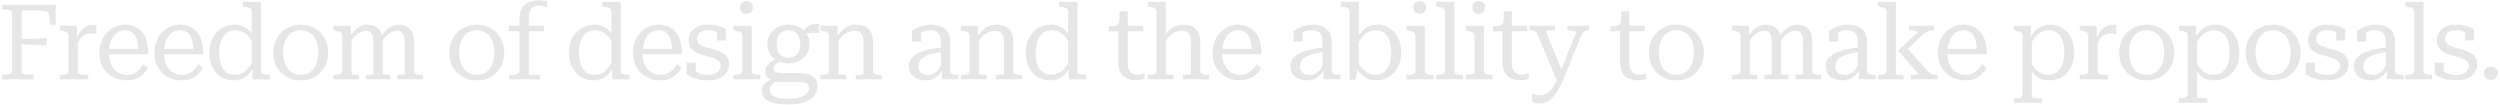 <svg width="1072" height="45" viewBox="0 0 1072 45" fill="none" xmlns="http://www.w3.org/2000/svg">
<path d="M9.305 4.48V30.49C9.305 30.88 9.425 31.18 9.665 31.39C9.935 31.6 10.28 31.75 10.7 31.84C11.12 31.9 11.57 31.945 12.05 31.975C12.56 32.005 13.04 32.02 13.49 32.02H14.3V34H0.935V32.02H1.385C2.465 32.02 3.365 31.915 4.085 31.705C4.805 31.495 5.165 31.06 5.165 30.4V5.65C5.165 4.99 4.805 4.555 4.085 4.345C3.365 4.135 2.465 4.03 1.385 4.03H0.935V2.05H23.885V10.6H21.59L21.095 6.55C21.035 5.98 20.795 5.545 20.375 5.245C19.985 4.945 19.385 4.75 18.575 4.66C17.795 4.54 16.76 4.48 15.47 4.48H9.305ZM8.18 16.81C9.59 16.75 10.955 16.705 12.275 16.675C13.595 16.645 14.9 16.6 16.19 16.54C17.48 16.48 18.755 16.405 20.015 16.315V19.51C18.755 19.42 17.48 19.345 16.19 19.285C14.9 19.195 13.595 19.135 12.275 19.105C10.955 19.045 9.59 19 8.18 18.97V16.81ZM41.343 10.735V14.695C41.133 14.605 40.878 14.545 40.578 14.515C40.308 14.455 40.023 14.41 39.723 14.38C39.423 14.35 39.123 14.335 38.823 14.335C38.043 14.335 37.353 14.455 36.753 14.695C36.183 14.905 35.658 15.235 35.178 15.685C34.728 16.135 34.308 16.705 33.918 17.395C33.528 18.055 33.123 18.865 32.703 19.825L32.613 17.125C33.093 15.835 33.663 14.71 34.323 13.75C35.013 12.76 35.808 11.995 36.708 11.455C37.638 10.885 38.673 10.6 39.813 10.6C40.113 10.6 40.398 10.615 40.668 10.645C40.968 10.645 41.193 10.675 41.343 10.735ZM25.638 34V32.11H25.728C26.778 32.11 27.648 32.005 28.338 31.795C29.028 31.585 29.373 31.15 29.373 30.49V15.1C29.373 14.65 29.253 14.32 29.013 14.11C28.773 13.87 28.413 13.675 27.933 13.525C27.453 13.375 26.838 13.225 26.088 13.075L25.638 12.985V11.05H32.973V17.575L33.378 17.17V30.76C33.378 31.15 33.573 31.45 33.963 31.66C34.383 31.84 34.878 31.96 35.448 32.02C36.048 32.08 36.573 32.11 37.023 32.11H37.833V34H25.638ZM46.716 22.705C46.716 24.205 46.911 25.54 47.301 26.71C47.691 27.88 48.231 28.87 48.921 29.68C49.611 30.46 50.421 31.06 51.351 31.48C52.311 31.9 53.346 32.11 54.456 32.11C55.686 32.11 56.736 31.885 57.606 31.435C58.506 30.955 59.271 30.37 59.901 29.68C60.531 28.96 61.071 28.225 61.521 27.475L63.456 29.185C62.886 30.175 62.166 31.075 61.296 31.885C60.456 32.695 59.451 33.325 58.281 33.775C57.141 34.225 55.821 34.45 54.321 34.45C52.131 34.45 50.151 33.97 48.381 33.01C46.611 32.05 45.201 30.685 44.151 28.915C43.131 27.115 42.621 25.015 42.621 22.615C42.621 20.245 43.101 18.16 44.061 16.36C45.051 14.56 46.371 13.15 48.021 12.13C49.671 11.11 51.501 10.6 53.511 10.6C55.131 10.6 56.556 10.87 57.786 11.41C59.046 11.95 60.096 12.745 60.936 13.795C61.806 14.815 62.466 16.12 62.916 17.71C63.366 19.3 63.591 21.145 63.591 23.245H45.816V20.95H60.621L59.361 21.85C59.331 20.35 59.196 19.045 58.956 17.935C58.716 16.795 58.356 15.865 57.876 15.145C57.396 14.425 56.796 13.885 56.076 13.525C55.356 13.135 54.501 12.94 53.511 12.94C52.551 12.94 51.651 13.165 50.811 13.615C50.001 14.065 49.281 14.71 48.651 15.55C48.051 16.39 47.571 17.425 47.211 18.655C46.881 19.855 46.716 21.205 46.716 22.705ZM70.283 22.705C70.283 24.205 70.478 25.54 70.868 26.71C71.258 27.88 71.798 28.87 72.488 29.68C73.178 30.46 73.988 31.06 74.918 31.48C75.878 31.9 76.913 32.11 78.023 32.11C79.253 32.11 80.303 31.885 81.173 31.435C82.073 30.955 82.838 30.37 83.468 29.68C84.098 28.96 84.638 28.225 85.088 27.475L87.023 29.185C86.453 30.175 85.733 31.075 84.863 31.885C84.023 32.695 83.018 33.325 81.848 33.775C80.708 34.225 79.388 34.45 77.888 34.45C75.698 34.45 73.718 33.97 71.948 33.01C70.178 32.05 68.768 30.685 67.718 28.915C66.698 27.115 66.188 25.015 66.188 22.615C66.188 20.245 66.668 18.16 67.628 16.36C68.618 14.56 69.938 13.15 71.588 12.13C73.238 11.11 75.068 10.6 77.078 10.6C78.698 10.6 80.123 10.87 81.353 11.41C82.613 11.95 83.663 12.745 84.503 13.795C85.373 14.815 86.033 16.12 86.483 17.71C86.933 19.3 87.158 21.145 87.158 23.245H69.383V20.95H84.188L82.928 21.85C82.898 20.35 82.763 19.045 82.523 17.935C82.283 16.795 81.923 15.865 81.443 15.145C80.963 14.425 80.363 13.885 79.643 13.525C78.923 13.135 78.068 12.94 77.078 12.94C76.118 12.94 75.218 13.165 74.378 13.615C73.568 14.065 72.848 14.71 72.218 15.55C71.618 16.39 71.138 17.425 70.778 18.655C70.448 19.855 70.283 21.205 70.283 22.705ZM111.94 30.49C111.94 31.15 112.285 31.585 112.975 31.795C113.665 32.005 114.55 32.11 115.63 32.11H115.675V34H108.25V28.87H107.935V4.84C107.935 4.39 107.815 4.045 107.575 3.805C107.335 3.565 106.96 3.37 106.45 3.22C105.97 3.07 105.34 2.935 104.56 2.815L104.065 2.725V0.79H111.94V30.49ZM100.6 10.6C101.86 10.6 102.97 10.795 103.93 11.185C104.92 11.545 105.82 12.13 106.63 12.94C107.47 13.72 108.28 14.74 109.06 16L108.835 19.33C108.175 17.86 107.44 16.66 106.63 15.73C105.85 14.77 104.98 14.08 104.02 13.66C103.06 13.21 101.995 12.985 100.825 12.985C99.715 12.985 98.725 13.225 97.855 13.705C97.015 14.155 96.31 14.8 95.74 15.64C95.17 16.48 94.735 17.5 94.435 18.7C94.135 19.9 93.985 21.235 93.985 22.705C93.985 24.115 94.135 25.405 94.435 26.575C94.735 27.715 95.155 28.705 95.695 29.545C96.265 30.355 96.97 30.985 97.81 31.435C98.65 31.855 99.595 32.065 100.645 32.065C101.875 32.065 102.97 31.81 103.93 31.3C104.92 30.79 105.805 30.04 106.585 29.05C107.395 28.06 108.145 26.845 108.835 25.405L109.015 28.555C108.205 29.875 107.38 30.97 106.54 31.84C105.7 32.71 104.77 33.37 103.75 33.82C102.76 34.24 101.605 34.45 100.285 34.45C98.215 34.45 96.385 33.97 94.795 33.01C93.235 32.02 92.005 30.64 91.105 28.87C90.205 27.1 89.755 25.045 89.755 22.705C89.755 20.305 90.205 18.205 91.105 16.405C92.035 14.575 93.31 13.15 94.93 12.13C96.58 11.11 98.47 10.6 100.6 10.6ZM140.724 22.525C140.724 24.865 140.214 26.935 139.194 28.735C138.204 30.535 136.824 31.945 135.054 32.965C133.284 33.955 131.259 34.45 128.979 34.45C126.699 34.45 124.674 33.955 122.904 32.965C121.134 31.945 119.739 30.535 118.719 28.735C117.699 26.935 117.189 24.865 117.189 22.525C117.189 20.785 117.474 19.195 118.044 17.755C118.644 16.285 119.469 15.025 120.519 13.975C121.599 12.895 122.844 12.07 124.254 11.5C125.694 10.9 127.269 10.6 128.979 10.6C130.689 10.6 132.249 10.9 133.659 11.5C135.099 12.07 136.344 12.895 137.394 13.975C138.474 15.025 139.299 16.285 139.869 17.755C140.439 19.195 140.724 20.785 140.724 22.525ZM121.419 22.525C121.419 24.445 121.719 26.125 122.319 27.565C122.949 29.005 123.819 30.13 124.929 30.94C126.069 31.72 127.419 32.11 128.979 32.11C130.539 32.11 131.874 31.72 132.984 30.94C134.094 30.13 134.949 29.005 135.549 27.565C136.179 26.125 136.494 24.445 136.494 22.525C136.494 20.605 136.179 18.925 135.549 17.485C134.949 16.045 134.094 14.935 132.984 14.155C131.874 13.345 130.539 12.94 128.979 12.94C127.419 12.94 126.069 13.345 124.929 14.155C123.819 14.935 122.949 16.045 122.319 17.485C121.719 18.925 121.419 20.605 121.419 22.525ZM143.034 34V32.11H143.124C144.174 32.11 145.044 32.005 145.734 31.795C146.424 31.585 146.769 31.15 146.769 30.49V15.1C146.769 14.65 146.649 14.32 146.409 14.11C146.169 13.87 145.809 13.675 145.329 13.525C144.849 13.375 144.234 13.225 143.484 13.075L143.034 12.985V11.05H150.369V15.685L150.774 16.225V31.66C150.774 31.75 150.939 31.84 151.269 31.93C151.629 31.99 152.049 32.035 152.529 32.065C153.009 32.095 153.444 32.11 153.834 32.11H153.924V34H143.034ZM167.334 34H156.984V32.11H157.074C157.464 32.11 157.899 32.095 158.379 32.065C158.859 32.035 159.264 31.99 159.594 31.93C159.954 31.84 160.134 31.75 160.134 31.66V18.295C160.134 17.095 160.029 16.12 159.819 15.37C159.639 14.62 159.309 14.08 158.829 13.75C158.379 13.39 157.749 13.21 156.939 13.21C156.009 13.21 155.139 13.42 154.329 13.84C153.549 14.26 152.799 14.86 152.079 15.64C151.389 16.42 150.684 17.395 149.964 18.565L149.829 15.775C150.609 14.665 151.374 13.735 152.124 12.985C152.874 12.205 153.699 11.62 154.599 11.23C155.499 10.81 156.519 10.6 157.659 10.6C158.949 10.6 160.074 10.855 161.034 11.365C162.024 11.875 162.789 12.67 163.329 13.75C163.869 14.8 164.139 16.165 164.139 17.845V31.66C164.139 31.75 164.304 31.84 164.634 31.93C164.994 31.99 165.414 32.035 165.894 32.065C166.404 32.095 166.869 32.11 167.289 32.11H167.334V34ZM181.329 34H170.394V32.11H170.529C170.919 32.11 171.339 32.095 171.789 32.065C172.269 32.005 172.674 31.945 173.004 31.885C173.364 31.825 173.544 31.75 173.544 31.66V18.295C173.544 17.095 173.439 16.12 173.229 15.37C173.019 14.62 172.674 14.08 172.194 13.75C171.744 13.39 171.114 13.21 170.304 13.21C169.404 13.21 168.549 13.42 167.739 13.84C166.929 14.26 166.164 14.86 165.444 15.64C164.754 16.42 164.064 17.395 163.374 18.565L163.239 15.775C163.989 14.665 164.739 13.735 165.489 12.985C166.269 12.205 167.109 11.62 168.009 11.23C168.909 10.81 169.929 10.6 171.069 10.6C172.329 10.6 173.439 10.855 174.399 11.365C175.389 11.875 176.154 12.67 176.694 13.75C177.264 14.8 177.549 16.165 177.549 17.845V30.49C177.549 31.15 177.894 31.585 178.584 31.795C179.274 32.005 180.144 32.11 181.194 32.11H181.329V34ZM216.215 22.525C216.215 24.865 215.705 26.935 214.685 28.735C213.695 30.535 212.315 31.945 210.545 32.965C208.775 33.955 206.75 34.45 204.47 34.45C202.19 34.45 200.165 33.955 198.395 32.965C196.625 31.945 195.23 30.535 194.21 28.735C193.19 26.935 192.68 24.865 192.68 22.525C192.68 20.785 192.965 19.195 193.535 17.755C194.135 16.285 194.96 15.025 196.01 13.975C197.09 12.895 198.335 12.07 199.745 11.5C201.185 10.9 202.76 10.6 204.47 10.6C206.18 10.6 207.74 10.9 209.15 11.5C210.59 12.07 211.835 12.895 212.885 13.975C213.965 15.025 214.79 16.285 215.36 17.755C215.93 19.195 216.215 20.785 216.215 22.525ZM196.91 22.525C196.91 24.445 197.21 26.125 197.81 27.565C198.44 29.005 199.31 30.13 200.42 30.94C201.56 31.72 202.91 32.11 204.47 32.11C206.03 32.11 207.365 31.72 208.475 30.94C209.585 30.13 210.44 29.005 211.04 27.565C211.67 26.125 211.985 24.445 211.985 22.525C211.985 20.605 211.67 18.925 211.04 17.485C210.44 16.045 209.585 14.935 208.475 14.155C207.365 13.345 206.03 12.94 204.47 12.94C202.91 12.94 201.56 13.345 200.42 14.155C199.31 14.935 198.44 16.045 197.81 17.485C197.21 18.925 196.91 20.605 196.91 22.525ZM218.084 11.05H233.204V13.39H218.084V11.05ZM234.644 0.565V3.13C234.194 2.98 233.669 2.83 233.069 2.68C232.499 2.5 231.869 2.41 231.179 2.41C230.279 2.41 229.484 2.575 228.794 2.905C228.134 3.235 227.624 3.82 227.264 4.66C226.904 5.5 226.724 6.685 226.724 8.215V31.525C226.724 31.675 226.904 31.795 227.264 31.885C227.654 31.975 228.164 32.035 228.794 32.065C229.454 32.095 230.204 32.11 231.044 32.11H231.539V34H218.264V32.11H218.714C219.944 32.11 220.919 32.005 221.639 31.795C222.359 31.585 222.719 31.15 222.719 30.49V8.215C222.719 6.175 223.109 4.57 223.889 3.4C224.699 2.23 225.749 1.39 227.039 0.88C228.329 0.37 229.709 0.115 231.179 0.115C231.869 0.115 232.529 0.16 233.159 0.25C233.789 0.31 234.284 0.415 234.644 0.565ZM266.186 30.49C266.186 31.15 266.531 31.585 267.221 31.795C267.911 32.005 268.796 32.11 269.876 32.11H269.921V34H262.496V28.87H262.181V4.84C262.181 4.39 262.061 4.045 261.821 3.805C261.581 3.565 261.206 3.37 260.696 3.22C260.216 3.07 259.586 2.935 258.806 2.815L258.311 2.725V0.79H266.186V30.49ZM254.846 10.6C256.106 10.6 257.216 10.795 258.176 11.185C259.166 11.545 260.066 12.13 260.876 12.94C261.716 13.72 262.526 14.74 263.306 16L263.081 19.33C262.421 17.86 261.686 16.66 260.876 15.73C260.096 14.77 259.226 14.08 258.266 13.66C257.306 13.21 256.241 12.985 255.071 12.985C253.961 12.985 252.971 13.225 252.101 13.705C251.261 14.155 250.556 14.8 249.986 15.64C249.416 16.48 248.981 17.5 248.681 18.7C248.381 19.9 248.231 21.235 248.231 22.705C248.231 24.115 248.381 25.405 248.681 26.575C248.981 27.715 249.401 28.705 249.941 29.545C250.511 30.355 251.216 30.985 252.056 31.435C252.896 31.855 253.841 32.065 254.891 32.065C256.121 32.065 257.216 31.81 258.176 31.3C259.166 30.79 260.051 30.04 260.831 29.05C261.641 28.06 262.391 26.845 263.081 25.405L263.261 28.555C262.451 29.875 261.626 30.97 260.786 31.84C259.946 32.71 259.016 33.37 257.996 33.82C257.006 34.24 255.851 34.45 254.531 34.45C252.461 34.45 250.631 33.97 249.041 33.01C247.481 32.02 246.251 30.64 245.351 28.87C244.451 27.1 244.001 25.045 244.001 22.705C244.001 20.305 244.451 18.205 245.351 16.405C246.281 14.575 247.556 13.15 249.176 12.13C250.826 11.11 252.716 10.6 254.846 10.6ZM275.53 22.705C275.53 24.205 275.725 25.54 276.115 26.71C276.505 27.88 277.045 28.87 277.735 29.68C278.425 30.46 279.235 31.06 280.165 31.48C281.125 31.9 282.16 32.11 283.27 32.11C284.5 32.11 285.55 31.885 286.42 31.435C287.32 30.955 288.085 30.37 288.715 29.68C289.345 28.96 289.885 28.225 290.335 27.475L292.27 29.185C291.7 30.175 290.98 31.075 290.11 31.885C289.27 32.695 288.265 33.325 287.095 33.775C285.955 34.225 284.635 34.45 283.135 34.45C280.945 34.45 278.965 33.97 277.195 33.01C275.425 32.05 274.015 30.685 272.965 28.915C271.945 27.115 271.435 25.015 271.435 22.615C271.435 20.245 271.915 18.16 272.875 16.36C273.865 14.56 275.185 13.15 276.835 12.13C278.485 11.11 280.315 10.6 282.325 10.6C283.945 10.6 285.37 10.87 286.6 11.41C287.86 11.95 288.91 12.745 289.75 13.795C290.62 14.815 291.28 16.12 291.73 17.71C292.18 19.3 292.405 21.145 292.405 23.245H274.63V20.95H289.435L288.175 21.85C288.145 20.35 288.01 19.045 287.77 17.935C287.53 16.795 287.17 15.865 286.69 15.145C286.21 14.425 285.61 13.885 284.89 13.525C284.17 13.135 283.315 12.94 282.325 12.94C281.365 12.94 280.465 13.165 279.625 13.615C278.815 14.065 278.095 14.71 277.465 15.55C276.865 16.39 276.385 17.425 276.025 18.655C275.695 19.855 275.53 21.205 275.53 22.705ZM309.001 28.15C309.001 27.49 308.836 26.95 308.506 26.53C308.176 26.11 307.726 25.75 307.156 25.45C306.616 25.15 305.986 24.895 305.266 24.685C304.546 24.475 303.796 24.28 303.016 24.1C302.086 23.86 301.171 23.59 300.271 23.29C299.371 22.96 298.546 22.555 297.796 22.075C297.046 21.565 296.446 20.92 295.996 20.14C295.546 19.36 295.321 18.37 295.321 17.17C295.321 15.88 295.651 14.74 296.311 13.75C296.971 12.76 297.916 11.995 299.146 11.455C300.376 10.885 301.876 10.6 303.646 10.6C304.966 10.6 306.136 10.705 307.156 10.915C308.176 11.125 309.031 11.395 309.721 11.725C310.411 12.025 310.921 12.31 311.251 12.58V17.35H307.471V13.075C307.801 13.075 308.071 13.135 308.281 13.255C308.491 13.375 308.656 13.54 308.776 13.75C308.926 13.93 309.016 14.155 309.046 14.425C309.076 14.695 309.061 14.965 309.001 15.235C308.671 14.725 308.236 14.305 307.696 13.975C307.156 13.645 306.541 13.39 305.851 13.21C305.191 13.03 304.456 12.94 303.646 12.94C302.026 12.94 300.826 13.3 300.046 14.02C299.266 14.71 298.876 15.595 298.876 16.675C298.876 17.365 299.041 17.95 299.371 18.43C299.731 18.88 300.211 19.255 300.811 19.555C301.411 19.825 302.071 20.065 302.791 20.275C303.541 20.485 304.321 20.71 305.131 20.95C306.031 21.16 306.931 21.43 307.831 21.76C308.731 22.06 309.541 22.45 310.261 22.93C310.981 23.41 311.551 24.025 311.971 24.775C312.421 25.495 312.646 26.425 312.646 27.565C312.646 28.855 312.286 30.025 311.566 31.075C310.846 32.125 309.826 32.95 308.506 33.55C307.186 34.15 305.596 34.45 303.736 34.45C302.266 34.45 300.961 34.33 299.821 34.09C298.681 33.85 297.661 33.535 296.761 33.145C295.861 32.755 295.066 32.335 294.376 31.885V26.89H298.291V32.47C297.871 32.23 297.541 31.99 297.301 31.75C297.091 31.51 296.941 31.27 296.851 31.03C296.761 30.79 296.731 30.535 296.761 30.265C296.791 29.995 296.851 29.725 296.941 29.455C297.421 30.055 297.991 30.55 298.651 30.94C299.341 31.33 300.106 31.63 300.946 31.84C301.786 32.02 302.701 32.11 303.691 32.11C304.801 32.11 305.746 31.96 306.526 31.66C307.306 31.33 307.906 30.865 308.326 30.265C308.776 29.665 309.001 28.96 309.001 28.15ZM320.099 5.92C319.319 5.92 318.659 5.68 318.119 5.2C317.609 4.69 317.354 4.015 317.354 3.175C317.354 2.335 317.609 1.675 318.119 1.195C318.659 0.715 319.319 0.475 320.099 0.475C320.879 0.475 321.524 0.715 322.034 1.195C322.574 1.675 322.844 2.335 322.844 3.175C322.844 4.015 322.574 4.69 322.034 5.2C321.524 5.68 320.879 5.92 320.099 5.92ZM322.304 11.05V30.49C322.304 31.15 322.649 31.585 323.339 31.795C324.029 32.005 324.899 32.11 325.949 32.11H326.039V34H314.564V32.11H314.609C315.659 32.11 316.529 32.005 317.219 31.795C317.939 31.585 318.299 31.15 318.299 30.49V15.1C318.299 14.44 318.029 13.99 317.489 13.75C316.949 13.51 316.124 13.285 315.014 13.075L314.519 12.985V11.05H322.304ZM351.212 14.155C349.892 14.035 348.767 13.99 347.837 14.02C346.937 14.02 346.187 14.125 345.587 14.335C344.987 14.515 344.492 14.875 344.102 15.415L343.517 14.74C343.967 13.87 344.462 13.135 345.002 12.535C345.542 11.935 346.127 11.44 346.757 11.05C347.417 10.66 348.107 10.405 348.827 10.285C349.577 10.135 350.372 10.105 351.212 10.195V14.155ZM338.072 27.115C336.332 27.115 334.772 26.785 333.392 26.125C332.042 25.435 330.977 24.475 330.197 23.245C329.417 22.015 329.027 20.575 329.027 18.925C329.027 17.275 329.417 15.835 330.197 14.605C330.977 13.345 332.042 12.37 333.392 11.68C334.772 10.96 336.317 10.6 338.027 10.6C339.767 10.6 341.312 10.96 342.662 11.68C344.042 12.37 345.122 13.345 345.902 14.605C346.712 15.835 347.117 17.275 347.117 18.925C347.117 20.575 346.712 22.015 345.902 23.245C345.122 24.475 344.042 25.435 342.662 26.125C341.312 26.785 339.782 27.115 338.072 27.115ZM338.027 24.73C339.077 24.73 339.977 24.505 340.727 24.055C341.507 23.605 342.107 22.96 342.527 22.12C342.947 21.25 343.157 20.185 343.157 18.925C343.157 17.665 342.947 16.6 342.527 15.73C342.107 14.83 341.507 14.155 340.727 13.705C339.977 13.225 339.077 12.985 338.027 12.985C337.037 12.985 336.152 13.225 335.372 13.705C334.622 14.155 334.037 14.83 333.617 15.73C333.197 16.6 332.987 17.665 332.987 18.925C332.987 20.185 333.197 21.25 333.617 22.12C334.037 22.96 334.622 23.605 335.372 24.055C336.152 24.505 337.037 24.73 338.027 24.73ZM337.397 44.755C335.387 44.755 333.557 44.56 331.907 44.17C330.287 43.78 328.997 43.15 328.037 42.28C327.077 41.41 326.597 40.255 326.597 38.815C326.597 38.095 326.792 37.42 327.182 36.79C327.572 36.19 328.142 35.62 328.892 35.08C329.672 34.57 330.647 34.045 331.817 33.505L333.302 34.585C332.522 34.945 331.892 35.335 331.412 35.755C330.932 36.205 330.587 36.67 330.377 37.15C330.167 37.63 330.062 38.14 330.062 38.68C330.062 39.43 330.317 40.075 330.827 40.615C331.367 41.155 332.177 41.56 333.257 41.83C334.337 42.13 335.732 42.28 337.442 42.28H338.927C340.487 42.28 341.867 42.085 343.067 41.695C344.267 41.305 345.212 40.75 345.902 40.03C346.592 39.34 346.937 38.56 346.937 37.69C346.937 36.79 346.607 36.13 345.947 35.71C345.317 35.32 344.102 35.125 342.302 35.125H331.907L331.817 35.035C330.917 34.555 330.197 34.09 329.657 33.64C329.117 33.19 328.727 32.71 328.487 32.2C328.277 31.69 328.172 31.15 328.172 30.58C328.172 29.86 328.352 29.185 328.712 28.555C329.072 27.925 329.612 27.325 330.332 26.755C331.052 26.155 331.952 25.6 333.032 25.09L334.652 26.215C334.052 26.515 333.512 26.83 333.032 27.16C332.582 27.49 332.237 27.85 331.997 28.24C331.787 28.6 331.682 29.005 331.682 29.455C331.682 30.085 331.997 30.55 332.627 30.85C333.287 31.15 334.217 31.3 335.417 31.3H342.392C344.162 31.3 345.647 31.51 346.847 31.93C348.077 32.32 348.992 32.935 349.592 33.775C350.222 34.585 350.537 35.62 350.537 36.88C350.537 38.65 349.997 40.12 348.917 41.29C347.867 42.46 346.472 43.33 344.732 43.9C342.992 44.47 341.072 44.755 338.972 44.755H337.397ZM351.809 34V32.11H351.899C352.589 32.11 353.204 32.065 353.744 31.975C354.314 31.885 354.749 31.72 355.049 31.48C355.379 31.24 355.544 30.91 355.544 30.49V15.1C355.544 14.65 355.424 14.32 355.184 14.11C354.944 13.87 354.584 13.675 354.104 13.525C353.624 13.375 353.009 13.225 352.259 13.075L351.809 12.985V11.05H359.144V15.82L359.549 16.27V31.66C359.549 31.75 359.714 31.84 360.044 31.93C360.404 31.99 360.839 32.035 361.349 32.065C361.859 32.095 362.339 32.11 362.789 32.11H362.879V34H351.809ZM378.044 34H366.929V32.11H367.019C367.439 32.11 367.904 32.095 368.414 32.065C368.924 32.035 369.359 31.99 369.719 31.93C370.109 31.84 370.304 31.75 370.304 31.66V18.25C370.304 17.05 370.169 16.09 369.899 15.37C369.659 14.62 369.254 14.08 368.684 13.75C368.114 13.39 367.364 13.21 366.434 13.21C365.414 13.21 364.454 13.42 363.554 13.84C362.654 14.23 361.814 14.83 361.034 15.64C360.254 16.42 359.504 17.395 358.784 18.565L358.604 15.91C359.444 14.74 360.284 13.765 361.124 12.985C361.964 12.175 362.879 11.575 363.869 11.185C364.859 10.795 365.969 10.6 367.199 10.6C368.639 10.6 369.884 10.855 370.934 11.365C371.984 11.875 372.809 12.67 373.409 13.75C374.009 14.8 374.309 16.165 374.309 17.845V30.49C374.309 30.91 374.459 31.24 374.759 31.48C375.089 31.72 375.524 31.885 376.064 31.975C376.604 32.065 377.234 32.11 377.954 32.11H378.044V34ZM404.715 20.185L404.67 22.255C403.17 22.405 401.82 22.6 400.62 22.84C399.45 23.08 398.43 23.38 397.56 23.74C396.72 24.07 396.015 24.46 395.445 24.91C394.905 25.36 394.5 25.885 394.23 26.485C393.96 27.055 393.825 27.685 393.825 28.375C393.825 29.155 393.99 29.83 394.32 30.4C394.65 30.97 395.115 31.405 395.715 31.705C396.315 32.005 397.005 32.155 397.785 32.155C398.835 32.155 399.765 31.915 400.575 31.435C401.415 30.925 402.15 30.22 402.78 29.32C403.41 28.42 403.965 27.37 404.445 26.17L404.625 28.825C404.175 29.965 403.56 30.955 402.78 31.795C402.03 32.635 401.145 33.295 400.125 33.775C399.135 34.225 398.01 34.45 396.75 34.45C395.46 34.45 394.275 34.21 393.195 33.73C392.145 33.25 391.29 32.56 390.63 31.66C390 30.73 389.685 29.65 389.685 28.42C389.685 27.19 390 26.125 390.63 25.225C391.29 24.325 392.25 23.545 393.51 22.885C394.77 22.225 396.33 21.685 398.19 21.265C400.08 20.815 402.255 20.455 404.715 20.185ZM403.905 34V29.275L403.455 29.185V18.115C403.455 16.825 403.275 15.805 402.915 15.055C402.585 14.275 402.075 13.735 401.385 13.435C400.725 13.105 399.915 12.94 398.955 12.94C397.425 12.94 396.18 13.255 395.22 13.885C394.26 14.485 393.495 15.205 392.925 16.045C392.895 15.655 392.925 15.295 393.015 14.965C393.105 14.635 393.24 14.35 393.42 14.11C393.63 13.87 393.855 13.675 394.095 13.525C394.365 13.345 394.65 13.21 394.95 13.12V17.8H391.08V13.255C391.53 12.925 392.13 12.55 392.88 12.13C393.66 11.71 394.59 11.35 395.67 11.05C396.75 10.75 397.935 10.6 399.225 10.6C400.305 10.6 401.325 10.735 402.285 11.005C403.275 11.245 404.16 11.65 404.94 12.22C405.72 12.76 406.32 13.495 406.74 14.425C407.19 15.325 407.415 16.435 407.415 17.755V30.49C407.415 30.91 407.58 31.24 407.91 31.48C408.24 31.72 408.675 31.885 409.215 31.975C409.755 32.065 410.385 32.11 411.105 32.11V34H403.905ZM412.007 34V32.11H412.097C412.787 32.11 413.402 32.065 413.942 31.975C414.512 31.885 414.947 31.72 415.247 31.48C415.577 31.24 415.742 30.91 415.742 30.49V15.1C415.742 14.65 415.622 14.32 415.382 14.11C415.142 13.87 414.782 13.675 414.302 13.525C413.822 13.375 413.207 13.225 412.457 13.075L412.007 12.985V11.05H419.342V15.82L419.747 16.27V31.66C419.747 31.75 419.912 31.84 420.242 31.93C420.602 31.99 421.037 32.035 421.547 32.065C422.057 32.095 422.537 32.11 422.987 32.11H423.077V34H412.007ZM438.242 34H427.127V32.11H427.217C427.637 32.11 428.102 32.095 428.612 32.065C429.122 32.035 429.557 31.99 429.917 31.93C430.307 31.84 430.502 31.75 430.502 31.66V18.25C430.502 17.05 430.367 16.09 430.097 15.37C429.857 14.62 429.452 14.08 428.882 13.75C428.312 13.39 427.562 13.21 426.632 13.21C425.612 13.21 424.652 13.42 423.752 13.84C422.852 14.23 422.012 14.83 421.232 15.64C420.452 16.42 419.702 17.395 418.982 18.565L418.802 15.91C419.642 14.74 420.482 13.765 421.322 12.985C422.162 12.175 423.077 11.575 424.067 11.185C425.057 10.795 426.167 10.6 427.397 10.6C428.837 10.6 430.082 10.855 431.132 11.365C432.182 11.875 433.007 12.67 433.607 13.75C434.207 14.8 434.507 16.165 434.507 17.845V30.49C434.507 30.91 434.657 31.24 434.957 31.48C435.287 31.72 435.722 31.885 436.262 31.975C436.802 32.065 437.432 32.11 438.152 32.11H438.242V34ZM462.029 30.49C462.029 31.15 462.374 31.585 463.064 31.795C463.754 32.005 464.639 32.11 465.719 32.11H465.764V34H458.339V28.87H458.024V4.84C458.024 4.39 457.904 4.045 457.664 3.805C457.424 3.565 457.049 3.37 456.539 3.22C456.059 3.07 455.429 2.935 454.649 2.815L454.154 2.725V0.79H462.029V30.49ZM450.689 10.6C451.949 10.6 453.059 10.795 454.019 11.185C455.009 11.545 455.909 12.13 456.719 12.94C457.559 13.72 458.369 14.74 459.149 16L458.924 19.33C458.264 17.86 457.529 16.66 456.719 15.73C455.939 14.77 455.069 14.08 454.109 13.66C453.149 13.21 452.084 12.985 450.914 12.985C449.804 12.985 448.814 13.225 447.944 13.705C447.104 14.155 446.399 14.8 445.829 15.64C445.259 16.48 444.824 17.5 444.524 18.7C444.224 19.9 444.074 21.235 444.074 22.705C444.074 24.115 444.224 25.405 444.524 26.575C444.824 27.715 445.244 28.705 445.784 29.545C446.354 30.355 447.059 30.985 447.899 31.435C448.739 31.855 449.684 32.065 450.734 32.065C451.964 32.065 453.059 31.81 454.019 31.3C455.009 30.79 455.894 30.04 456.674 29.05C457.484 28.06 458.234 26.845 458.924 25.405L459.104 28.555C458.294 29.875 457.469 30.97 456.629 31.84C455.789 32.71 454.859 33.37 453.839 33.82C452.849 34.24 451.694 34.45 450.374 34.45C448.304 34.45 446.474 33.97 444.884 33.01C443.324 32.02 442.094 30.64 441.194 28.87C440.294 27.1 439.844 25.045 439.844 22.705C439.844 20.305 440.294 18.205 441.194 16.405C442.124 14.575 443.399 13.15 445.019 12.13C446.669 11.11 448.559 10.6 450.689 10.6ZM475.473 13.39V11.275H475.653C476.583 11.275 477.363 11.2 477.993 11.05C478.653 10.9 479.148 10.645 479.478 10.285C479.808 9.925 479.988 9.415 480.018 8.755L482.628 11.05H490.188V13.39H475.473ZM483.528 26.485C483.528 27.775 483.693 28.84 484.023 29.68C484.383 30.49 484.863 31.075 485.463 31.435C486.093 31.795 486.813 31.975 487.623 31.975C488.283 31.975 488.883 31.915 489.423 31.795C489.963 31.645 490.413 31.51 490.773 31.39V33.775C490.503 33.895 490.173 34 489.783 34.09C489.393 34.21 488.988 34.3 488.568 34.36C488.148 34.42 487.698 34.45 487.218 34.45C485.898 34.45 484.638 34.21 483.438 33.73C482.268 33.25 481.323 32.44 480.603 31.3C479.883 30.13 479.523 28.525 479.523 26.485V11.59L479.928 11.32L480.063 4.84H483.528V26.485ZM499.91 0.79V31.66C499.91 31.75 500.075 31.84 500.405 31.93C500.765 31.99 501.2 32.035 501.71 32.065C502.22 32.095 502.7 32.11 503.15 32.11H503.24V34H492.125V32.11H492.215C492.905 32.11 493.52 32.065 494.06 31.975C494.63 31.885 495.08 31.72 495.41 31.48C495.74 31.24 495.905 30.91 495.905 30.49V4.84C495.905 4.39 495.785 4.045 495.545 3.805C495.305 3.565 494.945 3.37 494.465 3.22C493.985 3.07 493.37 2.935 492.62 2.815L492.125 2.725V0.79H499.91ZM518.36 34H507.29V32.11H507.38C507.8 32.11 508.265 32.095 508.775 32.065C509.285 32.035 509.72 31.99 510.08 31.93C510.47 31.84 510.665 31.75 510.665 31.66V18.25C510.665 17.05 510.53 16.09 510.26 15.37C510.02 14.62 509.615 14.08 509.045 13.75C508.475 13.39 507.725 13.21 506.795 13.21C505.745 13.21 504.77 13.42 503.87 13.84C502.97 14.23 502.13 14.83 501.35 15.64C500.6 16.42 499.85 17.38 499.1 18.52L498.965 15.865C499.775 14.695 500.6 13.72 501.44 12.94C502.28 12.16 503.195 11.575 504.185 11.185C505.175 10.795 506.285 10.6 507.515 10.6C508.955 10.6 510.2 10.855 511.25 11.365C512.33 11.875 513.17 12.67 513.77 13.75C514.37 14.8 514.67 16.165 514.67 17.845V30.49C514.67 31.15 515.015 31.585 515.705 31.795C516.395 32.005 517.265 32.11 518.315 32.11H518.36V34ZM524.057 22.705C524.057 24.205 524.252 25.54 524.642 26.71C525.032 27.88 525.572 28.87 526.262 29.68C526.952 30.46 527.762 31.06 528.692 31.48C529.652 31.9 530.687 32.11 531.797 32.11C533.027 32.11 534.077 31.885 534.947 31.435C535.847 30.955 536.612 30.37 537.242 29.68C537.872 28.96 538.412 28.225 538.862 27.475L540.797 29.185C540.227 30.175 539.507 31.075 538.637 31.885C537.797 32.695 536.792 33.325 535.622 33.775C534.482 34.225 533.162 34.45 531.662 34.45C529.472 34.45 527.492 33.97 525.722 33.01C523.952 32.05 522.542 30.685 521.492 28.915C520.472 27.115 519.962 25.015 519.962 22.615C519.962 20.245 520.442 18.16 521.402 16.36C522.392 14.56 523.712 13.15 525.362 12.13C527.012 11.11 528.842 10.6 530.852 10.6C532.472 10.6 533.897 10.87 535.127 11.41C536.387 11.95 537.437 12.745 538.277 13.795C539.147 14.815 539.807 16.12 540.257 17.71C540.707 19.3 540.932 21.145 540.932 23.245H523.157V20.95H537.962L536.702 21.85C536.672 20.35 536.537 19.045 536.297 17.935C536.057 16.795 535.697 15.865 535.217 15.145C534.737 14.425 534.137 13.885 533.417 13.525C532.697 13.135 531.842 12.94 530.852 12.94C529.892 12.94 528.992 13.165 528.152 13.615C527.342 14.065 526.622 14.71 525.992 15.55C525.392 16.39 524.912 17.425 524.552 18.655C524.222 19.855 524.057 21.205 524.057 22.705ZM568.334 20.185L568.289 22.255C566.789 22.405 565.439 22.6 564.239 22.84C563.069 23.08 562.049 23.38 561.179 23.74C560.339 24.07 559.634 24.46 559.064 24.91C558.524 25.36 558.119 25.885 557.849 26.485C557.579 27.055 557.444 27.685 557.444 28.375C557.444 29.155 557.609 29.83 557.939 30.4C558.269 30.97 558.734 31.405 559.334 31.705C559.934 32.005 560.624 32.155 561.404 32.155C562.454 32.155 563.384 31.915 564.194 31.435C565.034 30.925 565.769 30.22 566.399 29.32C567.029 28.42 567.584 27.37 568.064 26.17L568.244 28.825C567.794 29.965 567.179 30.955 566.399 31.795C565.649 32.635 564.764 33.295 563.744 33.775C562.754 34.225 561.629 34.45 560.369 34.45C559.079 34.45 557.894 34.21 556.814 33.73C555.764 33.25 554.909 32.56 554.249 31.66C553.619 30.73 553.304 29.65 553.304 28.42C553.304 27.19 553.619 26.125 554.249 25.225C554.909 24.325 555.869 23.545 557.129 22.885C558.389 22.225 559.949 21.685 561.809 21.265C563.699 20.815 565.874 20.455 568.334 20.185ZM567.524 34V29.275L567.074 29.185V18.115C567.074 16.825 566.894 15.805 566.534 15.055C566.204 14.275 565.694 13.735 565.004 13.435C564.344 13.105 563.534 12.94 562.574 12.94C561.044 12.94 559.799 13.255 558.839 13.885C557.879 14.485 557.114 15.205 556.544 16.045C556.514 15.655 556.544 15.295 556.634 14.965C556.724 14.635 556.859 14.35 557.039 14.11C557.249 13.87 557.474 13.675 557.714 13.525C557.984 13.345 558.269 13.21 558.569 13.12V17.8H554.699V13.255C555.149 12.925 555.749 12.55 556.499 12.13C557.279 11.71 558.209 11.35 559.289 11.05C560.369 10.75 561.554 10.6 562.844 10.6C563.924 10.6 564.944 10.735 565.904 11.005C566.894 11.245 567.779 11.65 568.559 12.22C569.339 12.76 569.939 13.495 570.359 14.425C570.809 15.325 571.034 16.435 571.034 17.755V30.49C571.034 30.91 571.199 31.24 571.529 31.48C571.859 31.72 572.294 31.885 572.834 31.975C573.374 32.065 574.004 32.11 574.724 32.11V34H567.524ZM590.026 34.45C588.796 34.45 587.686 34.27 586.696 33.91C585.706 33.52 584.791 32.935 583.951 32.155C583.141 31.345 582.346 30.295 581.566 29.005L581.791 25.81C582.481 27.22 583.231 28.39 584.041 29.32C584.851 30.25 585.736 30.94 586.696 31.39C587.686 31.84 588.736 32.065 589.846 32.065C590.956 32.065 591.931 31.84 592.771 31.39C593.611 30.91 594.316 30.25 594.886 29.41C595.456 28.54 595.876 27.52 596.146 26.35C596.446 25.15 596.596 23.83 596.596 22.39C596.596 20.95 596.446 19.66 596.146 18.52C595.876 17.35 595.471 16.36 594.931 15.55C594.391 14.71 593.716 14.08 592.906 13.66C592.096 13.21 591.151 12.985 590.071 12.985C588.871 12.985 587.761 13.24 586.741 13.75C585.751 14.26 584.851 15.01 584.041 16C583.231 16.99 582.481 18.205 581.791 19.645L581.611 16.585C582.451 15.235 583.291 14.125 584.131 13.255C584.971 12.355 585.901 11.695 586.921 11.275C587.941 10.825 589.111 10.6 590.431 10.6C592.471 10.6 594.271 11.095 595.831 12.085C597.421 13.045 598.651 14.41 599.521 16.18C600.391 17.95 600.826 20.02 600.826 22.39C600.826 24.76 600.376 26.86 599.476 28.69C598.576 30.49 597.316 31.9 595.696 32.92C594.076 33.94 592.186 34.45 590.026 34.45ZM578.686 4.84C578.686 4.39 578.566 4.045 578.326 3.805C578.086 3.565 577.726 3.37 577.246 3.22C576.766 3.07 576.136 2.935 575.356 2.815L574.861 2.725V0.79H582.691V28.735L582.286 29.275L581.161 34.18H578.686V4.84ZM608.728 5.92C607.948 5.92 607.288 5.68 606.748 5.2C606.238 4.69 605.983 4.015 605.983 3.175C605.983 2.335 606.238 1.675 606.748 1.195C607.288 0.715 607.948 0.475 608.728 0.475C609.508 0.475 610.153 0.715 610.663 1.195C611.203 1.675 611.473 2.335 611.473 3.175C611.473 4.015 611.203 4.69 610.663 5.2C610.153 5.68 609.508 5.92 608.728 5.92ZM610.933 11.05V30.49C610.933 31.15 611.278 31.585 611.968 31.795C612.658 32.005 613.528 32.11 614.578 32.11H614.668V34H603.193V32.11H603.238C604.288 32.11 605.158 32.005 605.848 31.795C606.568 31.585 606.928 31.15 606.928 30.49V15.1C606.928 14.44 606.658 13.99 606.118 13.75C605.578 13.51 604.753 13.285 603.643 13.075L603.148 12.985V11.05H610.933ZM623.641 0.79V30.49C623.641 31.15 623.971 31.585 624.631 31.795C625.321 32.005 626.206 32.11 627.286 32.11H627.376V34H615.901V32.11H615.991C617.041 32.11 617.911 32.005 618.601 31.795C619.291 31.585 619.636 31.15 619.636 30.49V4.84C619.636 4.39 619.516 4.045 619.276 3.805C619.036 3.565 618.676 3.37 618.196 3.22C617.716 3.07 617.101 2.935 616.351 2.815L615.856 2.725V0.79H623.641ZM634.109 5.92C633.329 5.92 632.669 5.68 632.129 5.2C631.619 4.69 631.364 4.015 631.364 3.175C631.364 2.335 631.619 1.675 632.129 1.195C632.669 0.715 633.329 0.475 634.109 0.475C634.889 0.475 635.534 0.715 636.044 1.195C636.584 1.675 636.854 2.335 636.854 3.175C636.854 4.015 636.584 4.69 636.044 5.2C635.534 5.68 634.889 5.92 634.109 5.92ZM636.314 11.05V30.49C636.314 31.15 636.659 31.585 637.349 31.795C638.039 32.005 638.909 32.11 639.959 32.11H640.049V34H628.574V32.11H628.619C629.669 32.11 630.539 32.005 631.229 31.795C631.949 31.585 632.309 31.15 632.309 30.49V15.1C632.309 14.44 632.039 13.99 631.499 13.75C630.959 13.51 630.134 13.285 629.024 13.075L628.529 12.985V11.05H636.314ZM640.203 13.39V11.275H640.383C641.313 11.275 642.093 11.2 642.723 11.05C643.383 10.9 643.878 10.645 644.208 10.285C644.538 9.925 644.718 9.415 644.748 8.755L647.358 11.05H654.918V13.39H640.203ZM648.258 26.485C648.258 27.775 648.423 28.84 648.753 29.68C649.113 30.49 649.593 31.075 650.193 31.435C650.823 31.795 651.543 31.975 652.353 31.975C653.013 31.975 653.613 31.915 654.153 31.795C654.693 31.645 655.143 31.51 655.503 31.39V33.775C655.233 33.895 654.903 34 654.513 34.09C654.123 34.21 653.718 34.3 653.298 34.36C652.878 34.42 652.428 34.45 651.948 34.45C650.628 34.45 649.368 34.21 648.168 33.73C646.998 33.25 646.053 32.44 645.333 31.3C644.613 30.13 644.253 28.525 644.253 26.485V11.59L644.658 11.32L644.793 4.84H648.258V26.485ZM670.393 31.84L669.763 33.55L667.693 34.81L659.143 14.47C658.963 14.05 658.723 13.735 658.423 13.525C658.123 13.315 657.748 13.165 657.298 13.075C656.878 12.985 656.383 12.94 655.813 12.94H655.768V11.05H666.793V12.94H666.703C666.133 12.94 665.548 12.955 664.948 12.985C664.348 13.015 663.838 13.06 663.418 13.12C663.028 13.15 662.833 13.225 662.833 13.345L670.393 31.84ZM670.708 33.235C669.898 35.215 669.088 36.91 668.278 38.32C667.498 39.76 666.673 40.915 665.803 41.785C664.963 42.685 664.063 43.345 663.103 43.765C662.173 44.215 661.153 44.44 660.043 44.44C659.293 44.44 658.663 44.35 658.153 44.17C657.643 44.02 657.238 43.84 656.938 43.63V40.03C657.028 40.06 657.208 40.135 657.478 40.255C657.778 40.405 658.153 40.54 658.603 40.66C659.083 40.78 659.593 40.84 660.133 40.84C660.853 40.84 661.558 40.72 662.248 40.48C662.938 40.27 663.643 39.85 664.363 39.22C665.083 38.59 665.803 37.66 666.523 36.43C667.273 35.2 668.023 33.61 668.773 31.66L669.133 30.76L675.838 13.975C675.838 13.765 675.658 13.585 675.298 13.435C674.968 13.285 674.518 13.165 673.948 13.075C673.378 12.985 672.808 12.94 672.238 12.94H672.103V11.05H681.463V12.94H681.418C680.968 12.94 680.533 13 680.113 13.12C679.723 13.24 679.348 13.45 678.988 13.75C678.658 14.02 678.373 14.425 678.133 14.965L670.708 33.235ZM690.601 13.39V11.275H690.781C691.711 11.275 692.491 11.2 693.121 11.05C693.781 10.9 694.276 10.645 694.606 10.285C694.936 9.925 695.116 9.415 695.146 8.755L697.756 11.05H705.316V13.39H690.601ZM698.656 26.485C698.656 27.775 698.821 28.84 699.151 29.68C699.511 30.49 699.991 31.075 700.591 31.435C701.221 31.795 701.941 31.975 702.751 31.975C703.411 31.975 704.011 31.915 704.551 31.795C705.091 31.645 705.541 31.51 705.901 31.39V33.775C705.631 33.895 705.301 34 704.911 34.09C704.521 34.21 704.116 34.3 703.696 34.36C703.276 34.42 702.826 34.45 702.346 34.45C701.026 34.45 699.766 34.21 698.566 33.73C697.396 33.25 696.451 32.44 695.731 31.3C695.011 30.13 694.651 28.525 694.651 26.485V11.59L695.056 11.32L695.191 4.84H698.656V26.485ZM730.576 22.525C730.576 24.865 730.066 26.935 729.046 28.735C728.056 30.535 726.676 31.945 724.906 32.965C723.136 33.955 721.111 34.45 718.831 34.45C716.551 34.45 714.526 33.955 712.756 32.965C710.986 31.945 709.591 30.535 708.571 28.735C707.551 26.935 707.041 24.865 707.041 22.525C707.041 20.785 707.326 19.195 707.896 17.755C708.496 16.285 709.321 15.025 710.371 13.975C711.451 12.895 712.696 12.07 714.106 11.5C715.546 10.9 717.121 10.6 718.831 10.6C720.541 10.6 722.101 10.9 723.511 11.5C724.951 12.07 726.196 12.895 727.246 13.975C728.326 15.025 729.151 16.285 729.721 17.755C730.291 19.195 730.576 20.785 730.576 22.525ZM711.271 22.525C711.271 24.445 711.571 26.125 712.171 27.565C712.801 29.005 713.671 30.13 714.781 30.94C715.921 31.72 717.271 32.11 718.831 32.11C720.391 32.11 721.726 31.72 722.836 30.94C723.946 30.13 724.801 29.005 725.401 27.565C726.031 26.125 726.346 24.445 726.346 22.525C726.346 20.605 726.031 18.925 725.401 17.485C724.801 16.045 723.946 14.935 722.836 14.155C721.726 13.345 720.391 12.94 718.831 12.94C717.271 12.94 715.921 13.345 714.781 14.155C713.671 14.935 712.801 16.045 712.171 17.485C711.571 18.925 711.271 20.605 711.271 22.525ZM742.61 34V32.11H742.7C743.75 32.11 744.62 32.005 745.31 31.795C746 31.585 746.345 31.15 746.345 30.49V15.1C746.345 14.65 746.225 14.32 745.985 14.11C745.745 13.87 745.385 13.675 744.905 13.525C744.425 13.375 743.81 13.225 743.06 13.075L742.61 12.985V11.05H749.945V15.685L750.35 16.225V31.66C750.35 31.75 750.515 31.84 750.845 31.93C751.205 31.99 751.625 32.035 752.105 32.065C752.585 32.095 753.02 32.11 753.41 32.11H753.5V34H742.61ZM766.91 34H756.56V32.11H756.65C757.04 32.11 757.475 32.095 757.955 32.065C758.435 32.035 758.84 31.99 759.17 31.93C759.53 31.84 759.71 31.75 759.71 31.66V18.295C759.71 17.095 759.605 16.12 759.395 15.37C759.215 14.62 758.885 14.08 758.405 13.75C757.955 13.39 757.325 13.21 756.515 13.21C755.585 13.21 754.715 13.42 753.905 13.84C753.125 14.26 752.375 14.86 751.655 15.64C750.965 16.42 750.26 17.395 749.54 18.565L749.405 15.775C750.185 14.665 750.95 13.735 751.7 12.985C752.45 12.205 753.275 11.62 754.175 11.23C755.075 10.81 756.095 10.6 757.235 10.6C758.525 10.6 759.65 10.855 760.61 11.365C761.6 11.875 762.365 12.67 762.905 13.75C763.445 14.8 763.715 16.165 763.715 17.845V31.66C763.715 31.75 763.88 31.84 764.21 31.93C764.57 31.99 764.99 32.035 765.47 32.065C765.98 32.095 766.445 32.11 766.865 32.11H766.91V34ZM780.905 34H769.97V32.11H770.105C770.495 32.11 770.915 32.095 771.365 32.065C771.845 32.005 772.25 31.945 772.58 31.885C772.94 31.825 773.12 31.75 773.12 31.66V18.295C773.12 17.095 773.015 16.12 772.805 15.37C772.595 14.62 772.25 14.08 771.77 13.75C771.32 13.39 770.69 13.21 769.88 13.21C768.98 13.21 768.125 13.42 767.315 13.84C766.505 14.26 765.74 14.86 765.02 15.64C764.33 16.42 763.64 17.395 762.95 18.565L762.815 15.775C763.565 14.665 764.315 13.735 765.065 12.985C765.845 12.205 766.685 11.62 767.585 11.23C768.485 10.81 769.505 10.6 770.645 10.6C771.905 10.6 773.015 10.855 773.975 11.365C774.965 11.875 775.73 12.67 776.27 13.75C776.84 14.8 777.125 16.165 777.125 17.845V30.49C777.125 31.15 777.47 31.585 778.16 31.795C778.85 32.005 779.72 32.11 780.77 32.11H780.905V34ZM797.877 20.185L797.832 22.255C796.332 22.405 794.982 22.6 793.782 22.84C792.612 23.08 791.592 23.38 790.722 23.74C789.882 24.07 789.177 24.46 788.607 24.91C788.067 25.36 787.662 25.885 787.392 26.485C787.122 27.055 786.987 27.685 786.987 28.375C786.987 29.155 787.152 29.83 787.482 30.4C787.812 30.97 788.277 31.405 788.877 31.705C789.477 32.005 790.167 32.155 790.947 32.155C791.997 32.155 792.927 31.915 793.737 31.435C794.577 30.925 795.312 30.22 795.942 29.32C796.572 28.42 797.127 27.37 797.607 26.17L797.787 28.825C797.337 29.965 796.722 30.955 795.942 31.795C795.192 32.635 794.307 33.295 793.287 33.775C792.297 34.225 791.172 34.45 789.912 34.45C788.622 34.45 787.437 34.21 786.357 33.73C785.307 33.25 784.452 32.56 783.792 31.66C783.162 30.73 782.847 29.65 782.847 28.42C782.847 27.19 783.162 26.125 783.792 25.225C784.452 24.325 785.412 23.545 786.672 22.885C787.932 22.225 789.492 21.685 791.352 21.265C793.242 20.815 795.417 20.455 797.877 20.185ZM797.067 34V29.275L796.617 29.185V18.115C796.617 16.825 796.437 15.805 796.077 15.055C795.747 14.275 795.237 13.735 794.547 13.435C793.887 13.105 793.077 12.94 792.117 12.94C790.587 12.94 789.342 13.255 788.382 13.885C787.422 14.485 786.657 15.205 786.087 16.045C786.057 15.655 786.087 15.295 786.177 14.965C786.267 14.635 786.402 14.35 786.582 14.11C786.792 13.87 787.017 13.675 787.257 13.525C787.527 13.345 787.812 13.21 788.112 13.12V17.8H784.242V13.255C784.692 12.925 785.292 12.55 786.042 12.13C786.822 11.71 787.752 11.35 788.832 11.05C789.912 10.75 791.097 10.6 792.387 10.6C793.467 10.6 794.487 10.735 795.447 11.005C796.437 11.245 797.322 11.65 798.102 12.22C798.882 12.76 799.482 13.495 799.902 14.425C800.352 15.325 800.577 16.435 800.577 17.755V30.49C800.577 30.91 800.742 31.24 801.072 31.48C801.402 31.72 801.837 31.885 802.377 31.975C802.917 32.065 803.547 32.11 804.267 32.11V34H797.067ZM830.818 34H819.388V32.11H819.523C819.913 32.11 820.348 32.095 820.828 32.065C821.338 32.035 821.758 31.99 822.088 31.93C822.448 31.84 822.628 31.75 822.628 31.66L814.033 21.895V21.67L822.358 13.795C822.358 13.555 822.148 13.39 821.728 13.3C821.338 13.18 820.873 13.09 820.333 13.03C819.793 12.97 819.298 12.94 818.848 12.94H818.578V11.05H829.378V12.94H829.288C828.748 12.94 828.178 13.015 827.578 13.165C827.008 13.315 826.438 13.555 825.868 13.885C825.298 14.185 824.743 14.59 824.203 15.1L817.138 21.85L817.273 19.96L826.543 30.4C826.993 30.88 827.443 31.24 827.893 31.48C828.343 31.72 828.808 31.885 829.288 31.975C829.768 32.065 830.248 32.11 830.728 32.11H830.818V34ZM812.953 0.79V31.66C812.953 31.75 813.133 31.84 813.493 31.93C813.853 31.99 814.288 32.035 814.798 32.065C815.308 32.095 815.773 32.11 816.193 32.11H816.283V34H805.213V32.11H805.303C806.353 32.11 807.223 32.005 807.913 31.795C808.603 31.585 808.948 31.15 808.948 30.49V4.84C808.948 4.39 808.828 4.045 808.588 3.805C808.348 3.565 807.988 3.37 807.508 3.22C807.028 3.07 806.413 2.935 805.663 2.815L805.168 2.725V0.79H812.953ZM835.079 22.705C835.079 24.205 835.274 25.54 835.664 26.71C836.054 27.88 836.594 28.87 837.284 29.68C837.974 30.46 838.784 31.06 839.714 31.48C840.674 31.9 841.709 32.11 842.819 32.11C844.049 32.11 845.099 31.885 845.969 31.435C846.869 30.955 847.634 30.37 848.264 29.68C848.894 28.96 849.434 28.225 849.884 27.475L851.819 29.185C851.249 30.175 850.529 31.075 849.659 31.885C848.819 32.695 847.814 33.325 846.644 33.775C845.504 34.225 844.184 34.45 842.684 34.45C840.494 34.45 838.514 33.97 836.744 33.01C834.974 32.05 833.564 30.685 832.514 28.915C831.494 27.115 830.984 25.015 830.984 22.615C830.984 20.245 831.464 18.16 832.424 16.36C833.414 14.56 834.734 13.15 836.384 12.13C838.034 11.11 839.864 10.6 841.874 10.6C843.494 10.6 844.919 10.87 846.149 11.41C847.409 11.95 848.459 12.745 849.299 13.795C850.169 14.815 850.829 16.12 851.279 17.71C851.729 19.3 851.954 21.145 851.954 23.245H834.179V20.95H848.984L847.724 21.85C847.694 20.35 847.559 19.045 847.319 17.935C847.079 16.795 846.719 15.865 846.239 15.145C845.759 14.425 845.159 13.885 844.439 13.525C843.719 13.135 842.864 12.94 841.874 12.94C840.914 12.94 840.014 13.165 839.174 13.615C838.364 14.065 837.644 14.71 837.014 15.55C836.414 16.39 835.934 17.425 835.574 18.655C835.244 19.855 835.079 21.205 835.079 22.705ZM875.666 44.035H863.516V42.145H863.606C864.296 42.145 864.911 42.1 865.451 42.01C866.021 41.92 866.456 41.755 866.756 41.515C867.086 41.275 867.251 40.945 867.251 40.525V15.1C867.251 14.65 867.131 14.32 866.891 14.11C866.651 13.87 866.291 13.675 865.811 13.525C865.331 13.375 864.716 13.225 863.966 13.075L863.516 12.985V11.05H870.851V16.63L871.256 17.08V41.695C871.256 41.785 871.451 41.86 871.841 41.92C872.231 42.01 872.666 42.07 873.146 42.1C873.656 42.13 874.106 42.145 874.496 42.145H875.666V44.035ZM878.636 34.45C877.376 34.45 876.251 34.27 875.261 33.91C874.301 33.52 873.401 32.935 872.561 32.155C871.751 31.345 870.941 30.295 870.131 29.005L870.356 25.765C871.046 27.175 871.781 28.345 872.561 29.275C873.371 30.205 874.256 30.91 875.216 31.39C876.206 31.84 877.271 32.065 878.411 32.065C879.521 32.065 880.496 31.84 881.336 31.39C882.206 30.91 882.911 30.25 883.451 29.41C884.021 28.54 884.456 27.52 884.756 26.35C885.056 25.15 885.206 23.83 885.206 22.39C885.206 20.95 885.056 19.66 884.756 18.52C884.456 17.35 884.036 16.36 883.496 15.55C882.956 14.71 882.266 14.08 881.426 13.66C880.616 13.21 879.686 12.985 878.636 12.985C877.406 12.985 876.296 13.24 875.306 13.75C874.316 14.26 873.416 15.025 872.606 16.045C871.826 17.035 871.076 18.235 870.356 19.645L870.176 16.495C871.016 15.145 871.856 14.05 872.696 13.21C873.536 12.34 874.466 11.695 875.486 11.275C876.506 10.825 877.661 10.6 878.951 10.6C881.051 10.6 882.881 11.095 884.441 12.085C886.001 13.045 887.216 14.41 888.086 16.18C888.986 17.95 889.436 20.02 889.436 22.39C889.436 24.76 888.986 26.86 888.086 28.69C887.186 30.49 885.926 31.9 884.306 32.92C882.686 33.94 880.796 34.45 878.636 34.45ZM907.451 10.735V14.695C907.241 14.605 906.986 14.545 906.686 14.515C906.416 14.455 906.131 14.41 905.831 14.38C905.531 14.35 905.231 14.335 904.931 14.335C904.151 14.335 903.461 14.455 902.861 14.695C902.291 14.905 901.766 15.235 901.286 15.685C900.836 16.135 900.416 16.705 900.026 17.395C899.636 18.055 899.231 18.865 898.811 19.825L898.721 17.125C899.201 15.835 899.771 14.71 900.431 13.75C901.121 12.76 901.916 11.995 902.816 11.455C903.746 10.885 904.781 10.6 905.921 10.6C906.221 10.6 906.506 10.615 906.776 10.645C907.076 10.645 907.301 10.675 907.451 10.735ZM891.746 34V32.11H891.836C892.886 32.11 893.756 32.005 894.446 31.795C895.136 31.585 895.481 31.15 895.481 30.49V15.1C895.481 14.65 895.361 14.32 895.121 14.11C894.881 13.87 894.521 13.675 894.041 13.525C893.561 13.375 892.946 13.225 892.196 13.075L891.746 12.985V11.05H899.081V17.575L899.486 17.17V30.76C899.486 31.15 899.681 31.45 900.071 31.66C900.491 31.84 900.986 31.96 901.556 32.02C902.156 32.08 902.681 32.11 903.131 32.11H903.941V34H891.746ZM932.263 22.525C932.263 24.865 931.753 26.935 930.733 28.735C929.743 30.535 928.363 31.945 926.593 32.965C924.823 33.955 922.798 34.45 920.518 34.45C918.238 34.45 916.213 33.955 914.443 32.965C912.673 31.945 911.278 30.535 910.258 28.735C909.238 26.935 908.728 24.865 908.728 22.525C908.728 20.785 909.013 19.195 909.583 17.755C910.183 16.285 911.008 15.025 912.058 13.975C913.138 12.895 914.383 12.07 915.793 11.5C917.233 10.9 918.808 10.6 920.518 10.6C922.228 10.6 923.788 10.9 925.198 11.5C926.638 12.07 927.883 12.895 928.933 13.975C930.013 15.025 930.838 16.285 931.408 17.755C931.978 19.195 932.263 20.785 932.263 22.525ZM912.958 22.525C912.958 24.445 913.258 26.125 913.858 27.565C914.488 29.005 915.358 30.13 916.468 30.94C917.608 31.72 918.958 32.11 920.518 32.11C922.078 32.11 923.413 31.72 924.523 30.94C925.633 30.13 926.488 29.005 927.088 27.565C927.718 26.125 928.033 24.445 928.033 22.525C928.033 20.605 927.718 18.925 927.088 17.485C926.488 16.045 925.633 14.935 924.523 14.155C923.413 13.345 922.078 12.94 920.518 12.94C918.958 12.94 917.608 13.345 916.468 14.155C915.358 14.935 914.488 16.045 913.858 17.485C913.258 18.925 912.958 20.605 912.958 22.525ZM946.499 44.035H934.349V42.145H934.439C935.129 42.145 935.744 42.1 936.284 42.01C936.854 41.92 937.289 41.755 937.589 41.515C937.919 41.275 938.084 40.945 938.084 40.525V15.1C938.084 14.65 937.964 14.32 937.724 14.11C937.484 13.87 937.124 13.675 936.644 13.525C936.164 13.375 935.549 13.225 934.799 13.075L934.349 12.985V11.05H941.684V16.63L942.089 17.08V41.695C942.089 41.785 942.284 41.86 942.674 41.92C943.064 42.01 943.499 42.07 943.979 42.1C944.489 42.13 944.939 42.145 945.329 42.145H946.499V44.035ZM949.469 34.45C948.209 34.45 947.084 34.27 946.094 33.91C945.134 33.52 944.234 32.935 943.394 32.155C942.584 31.345 941.774 30.295 940.964 29.005L941.189 25.765C941.879 27.175 942.614 28.345 943.394 29.275C944.204 30.205 945.089 30.91 946.049 31.39C947.039 31.84 948.104 32.065 949.244 32.065C950.354 32.065 951.329 31.84 952.169 31.39C953.039 30.91 953.744 30.25 954.284 29.41C954.854 28.54 955.289 27.52 955.589 26.35C955.889 25.15 956.039 23.83 956.039 22.39C956.039 20.95 955.889 19.66 955.589 18.52C955.289 17.35 954.869 16.36 954.329 15.55C953.789 14.71 953.099 14.08 952.259 13.66C951.449 13.21 950.519 12.985 949.469 12.985C948.239 12.985 947.129 13.24 946.139 13.75C945.149 14.26 944.249 15.025 943.439 16.045C942.659 17.035 941.909 18.235 941.189 19.645L941.009 16.495C941.849 15.145 942.689 14.05 943.529 13.21C944.369 12.34 945.299 11.695 946.319 11.275C947.339 10.825 948.494 10.6 949.784 10.6C951.884 10.6 953.714 11.095 955.274 12.085C956.834 13.045 958.049 14.41 958.919 16.18C959.819 17.95 960.269 20.02 960.269 22.39C960.269 24.76 959.819 26.86 958.919 28.69C958.019 30.49 956.759 31.9 955.139 32.92C953.519 33.94 951.629 34.45 949.469 34.45ZM986.473 22.525C986.473 24.865 985.963 26.935 984.943 28.735C983.953 30.535 982.573 31.945 980.803 32.965C979.033 33.955 977.008 34.45 974.728 34.45C972.448 34.45 970.423 33.955 968.653 32.965C966.883 31.945 965.488 30.535 964.468 28.735C963.448 26.935 962.938 24.865 962.938 22.525C962.938 20.785 963.223 19.195 963.793 17.755C964.393 16.285 965.218 15.025 966.268 13.975C967.348 12.895 968.593 12.07 970.003 11.5C971.443 10.9 973.018 10.6 974.728 10.6C976.438 10.6 977.998 10.9 979.408 11.5C980.848 12.07 982.093 12.895 983.143 13.975C984.223 15.025 985.048 16.285 985.618 17.755C986.188 19.195 986.473 20.785 986.473 22.525ZM967.168 22.525C967.168 24.445 967.468 26.125 968.068 27.565C968.698 29.005 969.568 30.13 970.678 30.94C971.818 31.72 973.168 32.11 974.728 32.11C976.288 32.11 977.623 31.72 978.733 30.94C979.843 30.13 980.698 29.005 981.298 27.565C981.928 26.125 982.243 24.445 982.243 22.525C982.243 20.605 981.928 18.925 981.298 17.485C980.698 16.045 979.843 14.935 978.733 14.155C977.623 13.345 976.288 12.94 974.728 12.94C973.168 12.94 971.818 13.345 970.678 14.155C969.568 14.935 968.698 16.045 968.068 17.485C967.468 18.925 967.168 20.605 967.168 22.525ZM1003.36 28.15C1003.36 27.49 1003.2 26.95 1002.87 26.53C1002.54 26.11 1002.09 25.75 1001.52 25.45C1000.98 25.15 1000.35 24.895 999.625 24.685C998.905 24.475 998.155 24.28 997.375 24.1C996.445 23.86 995.53 23.59 994.63 23.29C993.73 22.96 992.905 22.555 992.155 22.075C991.405 21.565 990.805 20.92 990.355 20.14C989.905 19.36 989.68 18.37 989.68 17.17C989.68 15.88 990.01 14.74 990.67 13.75C991.33 12.76 992.275 11.995 993.505 11.455C994.735 10.885 996.235 10.6 998.005 10.6C999.325 10.6 1000.5 10.705 1001.52 10.915C1002.54 11.125 1003.39 11.395 1004.08 11.725C1004.77 12.025 1005.28 12.31 1005.61 12.58V17.35H1001.83V13.075C1002.16 13.075 1002.43 13.135 1002.64 13.255C1002.85 13.375 1003.02 13.54 1003.14 13.75C1003.29 13.93 1003.38 14.155 1003.41 14.425C1003.44 14.695 1003.42 14.965 1003.36 15.235C1003.03 14.725 1002.6 14.305 1002.06 13.975C1001.52 13.645 1000.9 13.39 1000.21 13.21C999.55 13.03 998.815 12.94 998.005 12.94C996.385 12.94 995.185 13.3 994.405 14.02C993.625 14.71 993.235 15.595 993.235 16.675C993.235 17.365 993.4 17.95 993.73 18.43C994.09 18.88 994.57 19.255 995.17 19.555C995.77 19.825 996.43 20.065 997.15 20.275C997.9 20.485 998.68 20.71 999.49 20.95C1000.39 21.16 1001.29 21.43 1002.19 21.76C1003.09 22.06 1003.9 22.45 1004.62 22.93C1005.34 23.41 1005.91 24.025 1006.33 24.775C1006.78 25.495 1007.01 26.425 1007.01 27.565C1007.01 28.855 1006.65 30.025 1005.93 31.075C1005.21 32.125 1004.19 32.95 1002.87 33.55C1001.55 34.15 999.955 34.45 998.095 34.45C996.625 34.45 995.32 34.33 994.18 34.09C993.04 33.85 992.02 33.535 991.12 33.145C990.22 32.755 989.425 32.335 988.735 31.885V26.89H992.65V32.47C992.23 32.23 991.9 31.99 991.66 31.75C991.45 31.51 991.3 31.27 991.21 31.03C991.12 30.79 991.09 30.535 991.12 30.265C991.15 29.995 991.21 29.725 991.3 29.455C991.78 30.055 992.35 30.55 993.01 30.94C993.7 31.33 994.465 31.63 995.305 31.84C996.145 32.02 997.06 32.11 998.05 32.11C999.16 32.11 1000.11 31.96 1000.89 31.66C1001.67 31.33 1002.27 30.865 1002.69 30.265C1003.14 29.665 1003.36 28.96 1003.36 28.15ZM1024.32 20.185L1024.27 22.255C1022.77 22.405 1021.42 22.6 1020.22 22.84C1019.05 23.08 1018.03 23.38 1017.16 23.74C1016.32 24.07 1015.62 24.46 1015.05 24.91C1014.51 25.36 1014.1 25.885 1013.83 26.485C1013.56 27.055 1013.43 27.685 1013.43 28.375C1013.43 29.155 1013.59 29.83 1013.92 30.4C1014.25 30.97 1014.72 31.405 1015.32 31.705C1015.92 32.005 1016.61 32.155 1017.39 32.155C1018.44 32.155 1019.37 31.915 1020.18 31.435C1021.02 30.925 1021.75 30.22 1022.38 29.32C1023.01 28.42 1023.57 27.37 1024.05 26.17L1024.23 28.825C1023.78 29.965 1023.16 30.955 1022.38 31.795C1021.63 32.635 1020.75 33.295 1019.73 33.775C1018.74 34.225 1017.61 34.45 1016.35 34.45C1015.06 34.45 1013.88 34.21 1012.8 33.73C1011.75 33.25 1010.89 32.56 1010.23 31.66C1009.6 30.73 1009.29 29.65 1009.29 28.42C1009.29 27.19 1009.6 26.125 1010.23 25.225C1010.89 24.325 1011.85 23.545 1013.11 22.885C1014.37 22.225 1015.93 21.685 1017.79 21.265C1019.68 20.815 1021.86 20.455 1024.32 20.185ZM1023.51 34V29.275L1023.06 29.185V18.115C1023.06 16.825 1022.88 15.805 1022.52 15.055C1022.19 14.275 1021.68 13.735 1020.99 13.435C1020.33 13.105 1019.52 12.94 1018.56 12.94C1017.03 12.94 1015.78 13.255 1014.82 13.885C1013.86 14.485 1013.1 15.205 1012.53 16.045C1012.5 15.655 1012.53 15.295 1012.62 14.965C1012.71 14.635 1012.84 14.35 1013.02 14.11C1013.23 13.87 1013.46 13.675 1013.7 13.525C1013.97 13.345 1014.25 13.21 1014.55 13.12V17.8H1010.68V13.255C1011.13 12.925 1011.73 12.55 1012.48 12.13C1013.26 11.71 1014.19 11.35 1015.27 11.05C1016.35 10.75 1017.54 10.6 1018.83 10.6C1019.91 10.6 1020.93 10.735 1021.89 11.005C1022.88 11.245 1023.76 11.65 1024.54 12.22C1025.32 12.76 1025.92 13.495 1026.34 14.425C1026.79 15.325 1027.02 16.435 1027.02 17.755V30.49C1027.02 30.91 1027.18 31.24 1027.51 31.48C1027.84 31.72 1028.28 31.885 1028.82 31.975C1029.36 32.065 1029.99 32.11 1030.71 32.11V34H1023.51ZM1039.21 0.79V30.49C1039.21 31.15 1039.54 31.585 1040.2 31.795C1040.89 32.005 1041.78 32.11 1042.86 32.11H1042.95V34H1031.47V32.11H1031.56C1032.61 32.11 1033.48 32.005 1034.17 31.795C1034.86 31.585 1035.21 31.15 1035.21 30.49V4.84C1035.21 4.39 1035.09 4.045 1034.85 3.805C1034.61 3.565 1034.25 3.37 1033.77 3.22C1033.29 3.07 1032.67 2.935 1031.92 2.815L1031.43 2.725V0.79H1039.21ZM1058.59 28.15C1058.59 27.49 1058.43 26.95 1058.1 26.53C1057.77 26.11 1057.32 25.75 1056.75 25.45C1056.21 25.15 1055.58 24.895 1054.86 24.685C1054.14 24.475 1053.39 24.28 1052.61 24.1C1051.68 23.86 1050.76 23.59 1049.86 23.29C1048.96 22.96 1048.14 22.555 1047.39 22.075C1046.64 21.565 1046.04 20.92 1045.59 20.14C1045.14 19.36 1044.91 18.37 1044.91 17.17C1044.91 15.88 1045.24 14.74 1045.9 13.75C1046.56 12.76 1047.51 11.995 1048.74 11.455C1049.97 10.885 1051.47 10.6 1053.24 10.6C1054.56 10.6 1055.73 10.705 1056.75 10.915C1057.77 11.125 1058.62 11.395 1059.31 11.725C1060 12.025 1060.51 12.31 1060.84 12.58V17.35H1057.06V13.075C1057.39 13.075 1057.66 13.135 1057.87 13.255C1058.08 13.375 1058.25 13.54 1058.37 13.75C1058.52 13.93 1058.61 14.155 1058.64 14.425C1058.67 14.695 1058.65 14.965 1058.59 15.235C1058.26 14.725 1057.83 14.305 1057.29 13.975C1056.75 13.645 1056.13 13.39 1055.44 13.21C1054.78 13.03 1054.05 12.94 1053.24 12.94C1051.62 12.94 1050.42 13.3 1049.64 14.02C1048.86 14.71 1048.47 15.595 1048.47 16.675C1048.47 17.365 1048.63 17.95 1048.96 18.43C1049.32 18.88 1049.8 19.255 1050.4 19.555C1051 19.825 1051.66 20.065 1052.38 20.275C1053.13 20.485 1053.91 20.71 1054.72 20.95C1055.62 21.16 1056.52 21.43 1057.42 21.76C1058.32 22.06 1059.13 22.45 1059.85 22.93C1060.57 23.41 1061.14 24.025 1061.56 24.775C1062.01 25.495 1062.24 26.425 1062.24 27.565C1062.24 28.855 1061.88 30.025 1061.16 31.075C1060.44 32.125 1059.42 32.95 1058.1 33.55C1056.78 34.15 1055.19 34.45 1053.33 34.45C1051.86 34.45 1050.55 34.33 1049.41 34.09C1048.27 33.85 1047.25 33.535 1046.35 33.145C1045.45 32.755 1044.66 32.335 1043.97 31.885V26.89H1047.88V32.47C1047.46 32.23 1047.13 31.99 1046.89 31.75C1046.68 31.51 1046.53 31.27 1046.44 31.03C1046.35 30.79 1046.32 30.535 1046.35 30.265C1046.38 29.995 1046.44 29.725 1046.53 29.455C1047.01 30.055 1047.58 30.55 1048.24 30.94C1048.93 31.33 1049.7 31.63 1050.54 31.84C1051.38 32.02 1052.29 32.11 1053.28 32.11C1054.39 32.11 1055.34 31.96 1056.12 31.66C1056.9 31.33 1057.5 30.865 1057.92 30.265C1058.37 29.665 1058.59 28.96 1058.59 28.15ZM1068.07 34.27C1067.2 34.27 1066.48 34.015 1065.91 33.505C1065.37 32.995 1065.1 32.32 1065.1 31.48C1065.1 30.64 1065.37 29.965 1065.91 29.455C1066.48 28.915 1067.2 28.645 1068.07 28.645C1068.97 28.645 1069.69 28.915 1070.23 29.455C1070.8 29.965 1071.09 30.64 1071.09 31.48C1071.09 32.32 1070.8 32.995 1070.23 33.505C1069.69 34.015 1068.97 34.27 1068.07 34.27Z" fill="#E6E6E6"/>
</svg>
